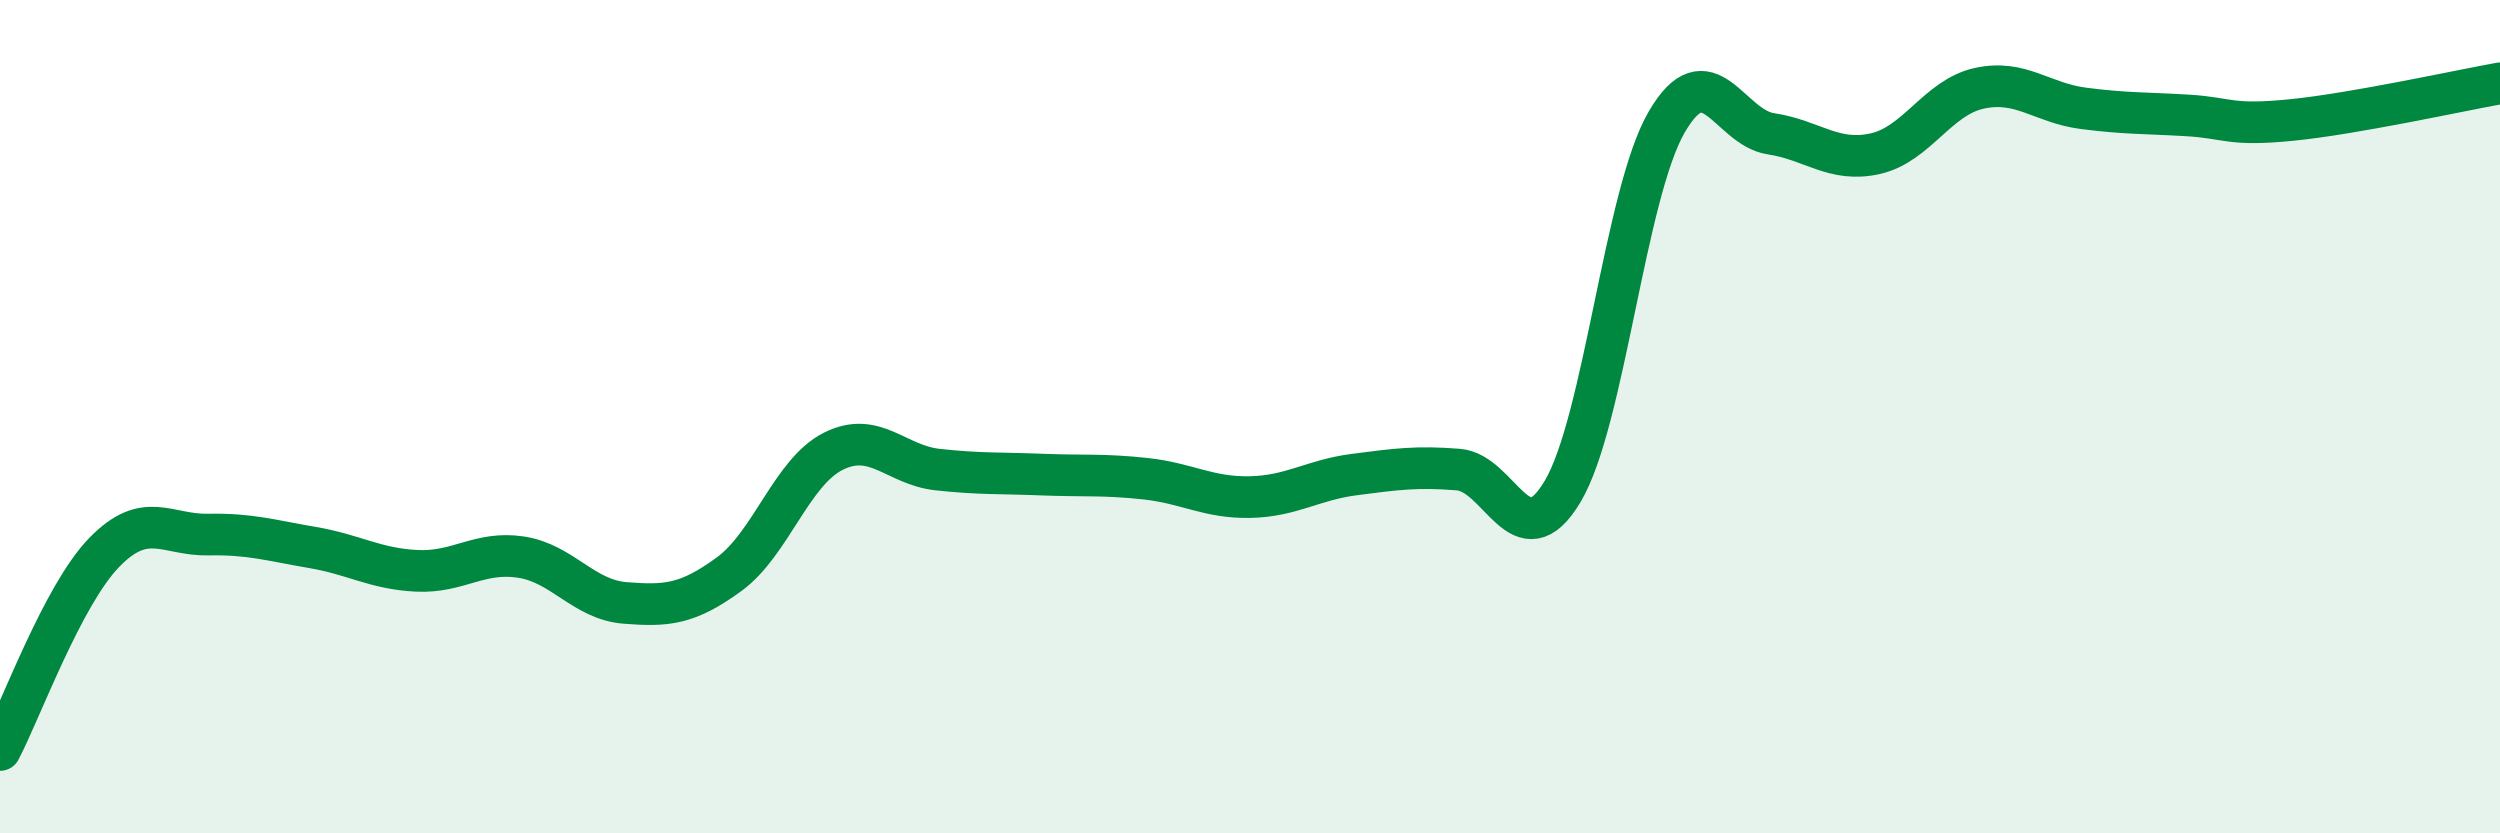 
    <svg width="60" height="20" viewBox="0 0 60 20" xmlns="http://www.w3.org/2000/svg">
      <path
        d="M 0,18 C 0.5,17.05 1.5,14.29 2.5,13.26 C 3.5,12.23 4,12.85 5,12.83 C 6,12.81 6.5,12.97 7.5,13.14 C 8.5,13.31 9,13.65 10,13.7 C 11,13.75 11.5,13.22 12.5,13.37 C 13.5,13.52 14,14.39 15,14.47 C 16,14.55 16.5,14.51 17.5,13.78 C 18.5,13.05 19,11.33 20,10.83 C 21,10.33 21.5,11.16 22.5,11.27 C 23.5,11.38 24,11.35 25,11.39 C 26,11.43 26.5,11.38 27.5,11.49 C 28.5,11.6 29,11.95 30,11.93 C 31,11.91 31.5,11.52 32.5,11.39 C 33.5,11.26 34,11.19 35,11.27 C 36,11.35 36.5,13.47 37.5,11.8 C 38.5,10.13 39,4.65 40,2.93 C 41,1.21 41.5,3.06 42.5,3.21 C 43.5,3.36 44,3.91 45,3.69 C 46,3.47 46.5,2.34 47.5,2.12 C 48.5,1.9 49,2.47 50,2.6 C 51,2.73 51.5,2.71 52.5,2.77 C 53.5,2.83 53.5,3.03 55,2.88 C 56.5,2.73 59,2.18 60,2L60 20L0 20Z"
        fill="#008740"
        opacity="0.1"
        stroke-linecap="round"
        stroke-linejoin="round"
      />
      <path
        d="M 0,18 C 0.5,17.05 1.5,14.29 2.5,13.26 C 3.5,12.23 4,12.85 5,12.83 C 6,12.81 6.5,12.97 7.5,13.14 C 8.5,13.31 9,13.65 10,13.7 C 11,13.75 11.5,13.22 12.5,13.37 C 13.5,13.52 14,14.39 15,14.47 C 16,14.55 16.5,14.51 17.5,13.78 C 18.5,13.05 19,11.33 20,10.83 C 21,10.33 21.5,11.16 22.5,11.27 C 23.5,11.38 24,11.35 25,11.39 C 26,11.43 26.5,11.38 27.5,11.49 C 28.5,11.6 29,11.95 30,11.93 C 31,11.91 31.5,11.52 32.5,11.39 C 33.5,11.26 34,11.19 35,11.27 C 36,11.35 36.5,13.47 37.5,11.8 C 38.5,10.13 39,4.65 40,2.93 C 41,1.21 41.5,3.06 42.5,3.21 C 43.5,3.36 44,3.91 45,3.69 C 46,3.47 46.5,2.34 47.5,2.12 C 48.5,1.9 49,2.47 50,2.6 C 51,2.73 51.5,2.71 52.5,2.77 C 53.5,2.83 53.5,3.03 55,2.88 C 56.5,2.73 59,2.18 60,2"
        stroke="#008740"
        stroke-width="1"
        fill="none"
        stroke-linecap="round"
        stroke-linejoin="round"
      />
    </svg>
  